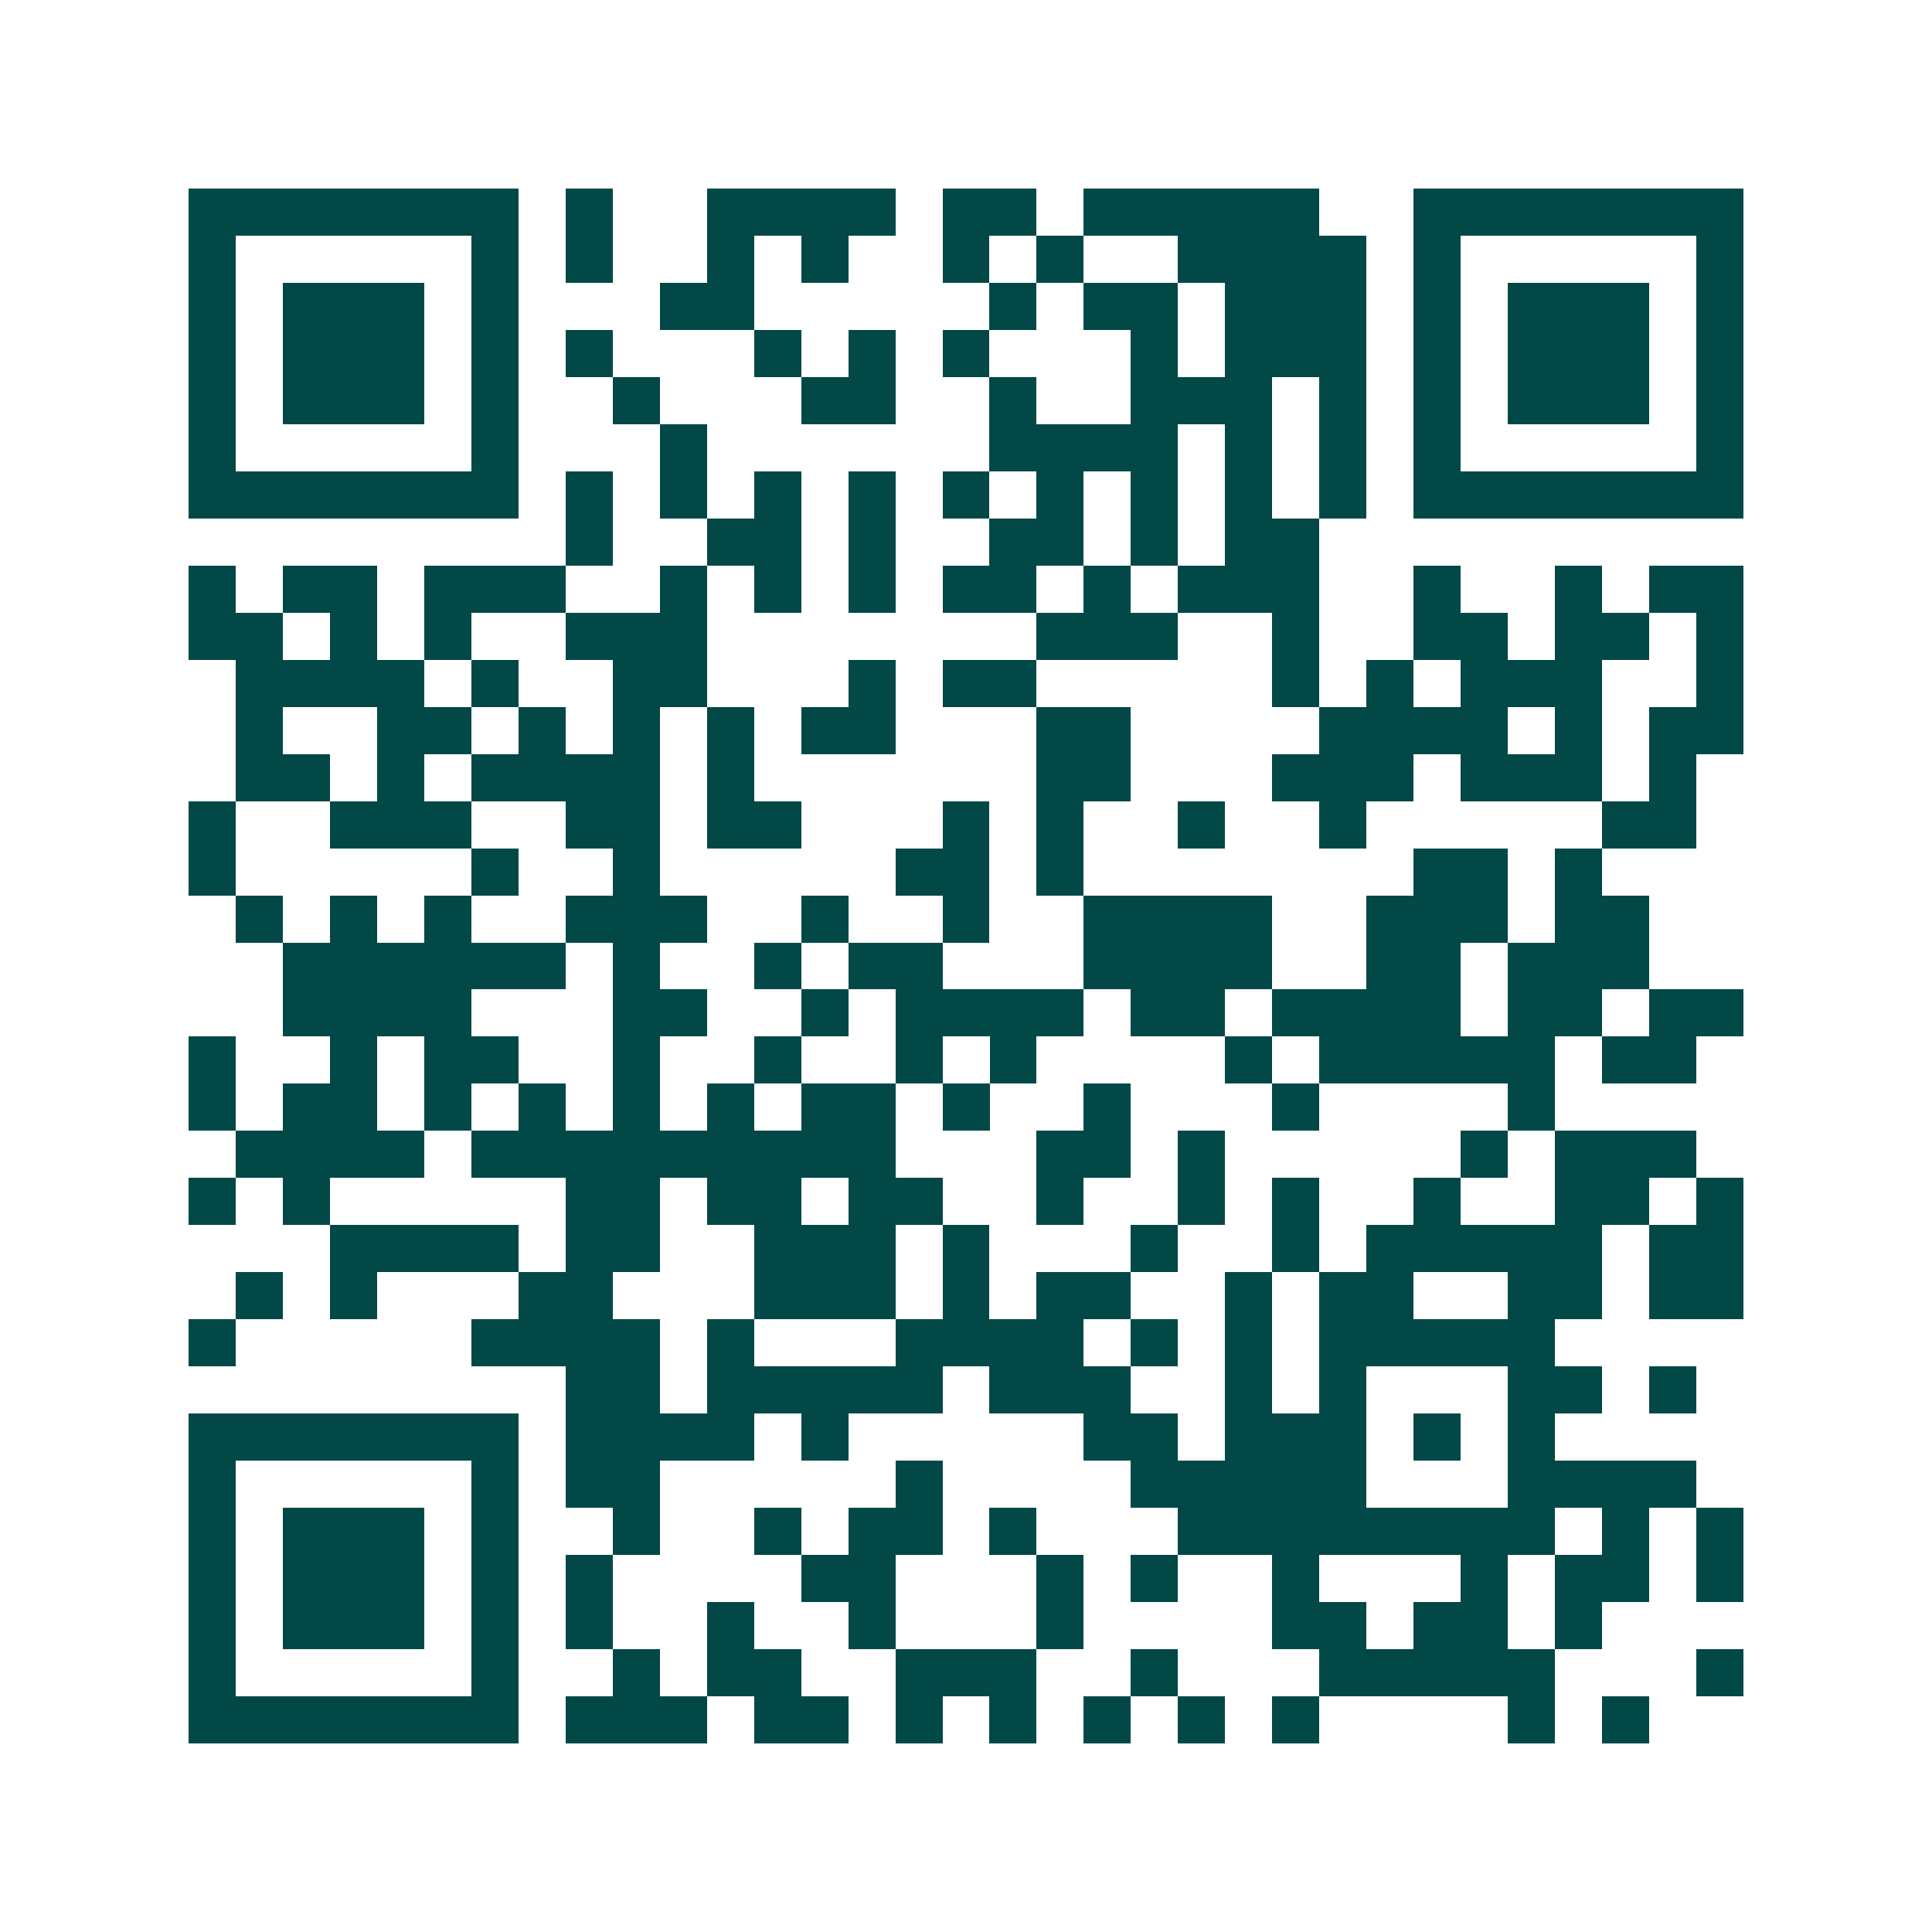 <svg xmlns="http://www.w3.org/2000/svg" width="200" height="200" viewBox="0 0 41 41" shape-rendering="crispEdges"><path fill="#ffffff" d="M0 0h41v41H0z"/><path stroke="#014847" d="M4 4.5h7m1 0h1m2 0h4m1 0h2m1 0h5m2 0h7M4 5.5h1m5 0h1m1 0h1m2 0h1m1 0h1m2 0h1m1 0h1m2 0h4m1 0h1m5 0h1M4 6.5h1m1 0h3m1 0h1m3 0h2m5 0h1m1 0h2m1 0h3m1 0h1m1 0h3m1 0h1M4 7.5h1m1 0h3m1 0h1m1 0h1m3 0h1m1 0h1m1 0h1m3 0h1m1 0h3m1 0h1m1 0h3m1 0h1M4 8.5h1m1 0h3m1 0h1m2 0h1m3 0h2m2 0h1m2 0h3m1 0h1m1 0h1m1 0h3m1 0h1M4 9.5h1m5 0h1m3 0h1m6 0h4m1 0h1m1 0h1m1 0h1m5 0h1M4 10.5h7m1 0h1m1 0h1m1 0h1m1 0h1m1 0h1m1 0h1m1 0h1m1 0h1m1 0h1m1 0h7M12 11.5h1m2 0h2m1 0h1m2 0h2m1 0h1m1 0h2M4 12.5h1m1 0h2m1 0h3m2 0h1m1 0h1m1 0h1m1 0h2m1 0h1m1 0h3m2 0h1m2 0h1m1 0h2M4 13.5h2m1 0h1m1 0h1m2 0h3m7 0h3m2 0h1m2 0h2m1 0h2m1 0h1M5 14.5h4m1 0h1m2 0h2m3 0h1m1 0h2m5 0h1m1 0h1m1 0h3m2 0h1M5 15.5h1m2 0h2m1 0h1m1 0h1m1 0h1m1 0h2m3 0h2m4 0h4m1 0h1m1 0h2M5 16.5h2m1 0h1m1 0h4m1 0h1m6 0h2m3 0h3m1 0h3m1 0h1M4 17.5h1m2 0h3m2 0h2m1 0h2m3 0h1m1 0h1m2 0h1m2 0h1m5 0h2M4 18.5h1m5 0h1m2 0h1m5 0h2m1 0h1m7 0h2m1 0h1M5 19.5h1m1 0h1m1 0h1m2 0h3m2 0h1m2 0h1m2 0h4m2 0h3m1 0h2M6 20.5h6m1 0h1m2 0h1m1 0h2m3 0h4m2 0h2m1 0h3M6 21.5h4m3 0h2m2 0h1m1 0h4m1 0h2m1 0h4m1 0h2m1 0h2M4 22.5h1m2 0h1m1 0h2m2 0h1m2 0h1m2 0h1m1 0h1m4 0h1m1 0h5m1 0h2M4 23.5h1m1 0h2m1 0h1m1 0h1m1 0h1m1 0h1m1 0h2m1 0h1m2 0h1m3 0h1m4 0h1M5 24.5h4m1 0h9m3 0h2m1 0h1m5 0h1m1 0h3M4 25.5h1m1 0h1m5 0h2m1 0h2m1 0h2m2 0h1m2 0h1m1 0h1m2 0h1m2 0h2m1 0h1M7 26.5h4m1 0h2m2 0h3m1 0h1m3 0h1m2 0h1m1 0h5m1 0h2M5 27.5h1m1 0h1m3 0h2m3 0h3m1 0h1m1 0h2m2 0h1m1 0h2m2 0h2m1 0h2M4 28.5h1m5 0h4m1 0h1m3 0h4m1 0h1m1 0h1m1 0h5M12 29.5h2m1 0h5m1 0h3m2 0h1m1 0h1m3 0h2m1 0h1M4 30.5h7m1 0h4m1 0h1m5 0h2m1 0h3m1 0h1m1 0h1M4 31.5h1m5 0h1m1 0h2m5 0h1m4 0h5m3 0h4M4 32.5h1m1 0h3m1 0h1m2 0h1m2 0h1m1 0h2m1 0h1m3 0h8m1 0h1m1 0h1M4 33.5h1m1 0h3m1 0h1m1 0h1m4 0h2m3 0h1m1 0h1m2 0h1m3 0h1m1 0h2m1 0h1M4 34.5h1m1 0h3m1 0h1m1 0h1m2 0h1m2 0h1m3 0h1m4 0h2m1 0h2m1 0h1M4 35.5h1m5 0h1m2 0h1m1 0h2m2 0h3m2 0h1m3 0h5m3 0h1M4 36.5h7m1 0h3m1 0h2m1 0h1m1 0h1m1 0h1m1 0h1m1 0h1m4 0h1m1 0h1"/></svg>
